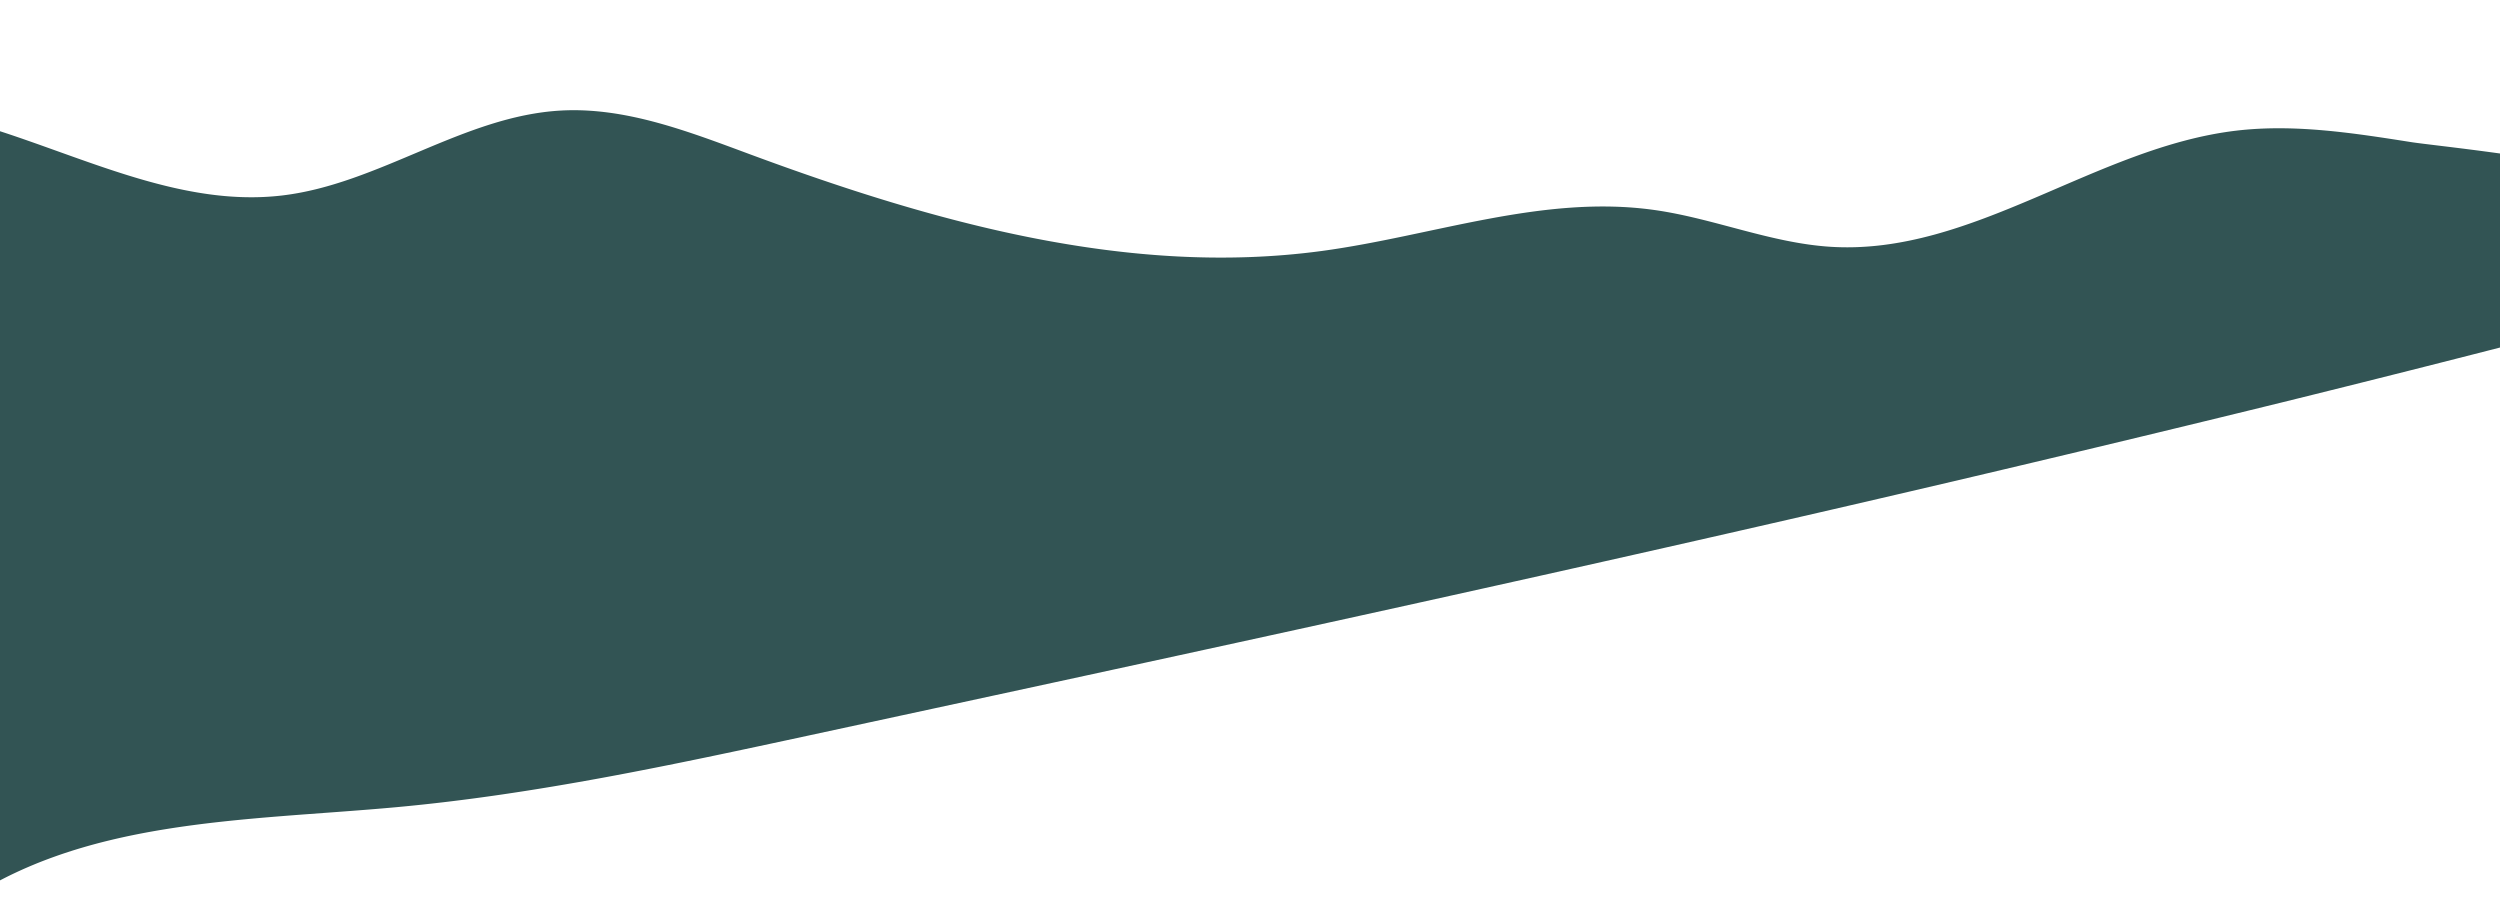 <svg xmlns="http://www.w3.org/2000/svg" xmlns:xlink="http://www.w3.org/1999/xlink" width="1764" height="641" viewBox="0 0 1764 641">
  <defs>
    <clipPath id="clip-path">
      <rect id="Rectangle_953" data-name="Rectangle 953" width="1764" height="641" transform="translate(117.122)" fill="#325454"/>
    </clipPath>
  </defs>
  <g id="Group_13" data-name="Group 13" transform="translate(-117.122)">
    <g id="Group_1468" data-name="Group 1468" clip-path="url(#clip-path)">
      <path id="Path_30" data-name="Path 30" d="M1818.459,100.28c-40.839-6.441-82.252-12.9-123.136-8.121-99.347,11.606-186.3,88.184-286.368,81.988-42.1-2.606-82.3-19.949-124.135-25.922-78.84-11.258-156.525,18.256-235.12,28.871-135.72,18.33-273.364-20.078-403.123-68.129-43.241-16.013-87.658-33.4-133.264-30.982-69.05,3.666-128.853,52.007-197.5,59.986C209.629,150.313,108.775,64.553,2.392,75.2A1420.835,1420.835,0,0,0,85.073,641c88-63.594,204.121-61.574,311.692-71.446,98.392-9.029,195.185-29.907,291.713-50.743,230.141-49.678,460.292-99.353,689.777-152q174.58-40.052,348.542-82.758,89.43-22.065,178.624-45.083c33.872-8.753,141.228-17.3,163.362-43.669,55.182-65.735-220.156-90.264-250.324-95.022" fill="#325454"/>
    </g>
  </g>
</svg>

